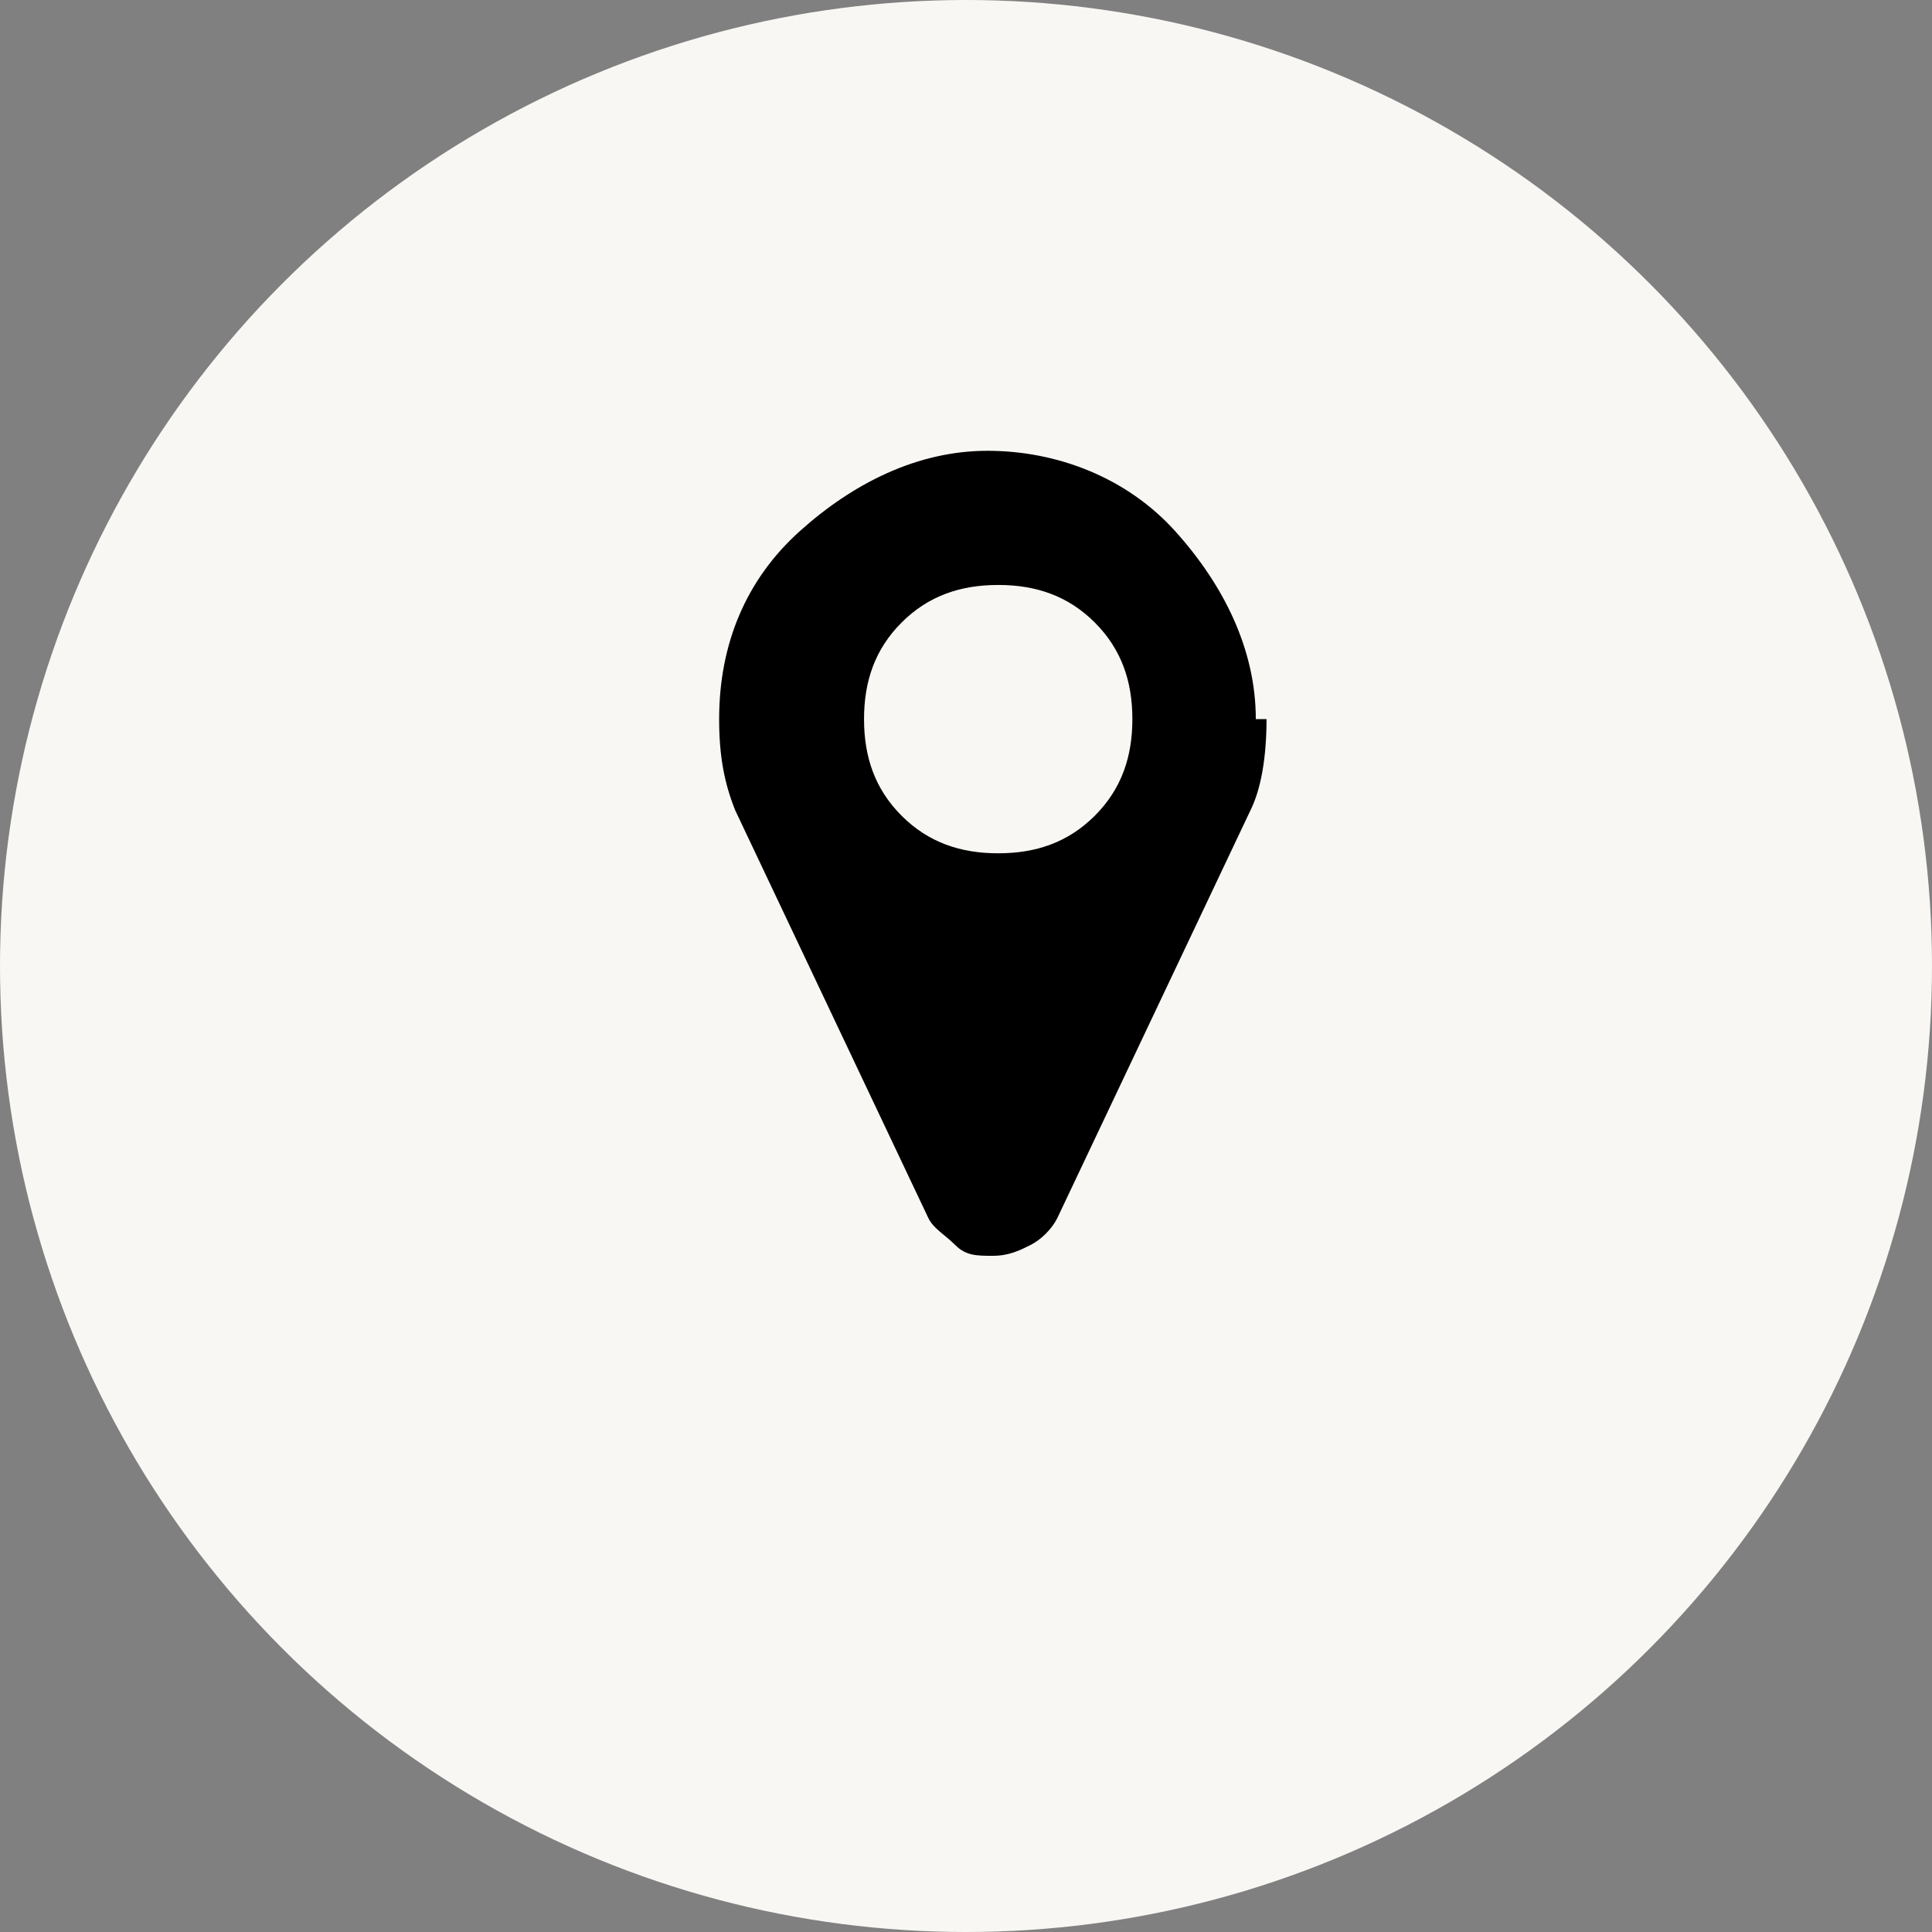 <?xml version="1.0" encoding="UTF-8"?>
<svg width="36px" height="36px" viewBox="0 0 36 36" version="1.1" xmlns="http://www.w3.org/2000/svg" xmlns:xlink="http://www.w3.org/1999/xlink">
    <rect x="0" y="0" width="36" height="36" fill="#808080" stroke="none"/>
    <title>find-us-default</title>

        <circle id="Oval" fill="#F9F7F4" cx="18" cy="18" r="18"></circle>

            <g id="find-us">
                <path id="path3029" class="cls-2" d="M21.1,13.4c0-.7-.2-1.3-.7-1.8s-1.1-.7-1.8-.7-1.3.2-1.8.7-.7,1.1-.7,1.8.2,1.3.7,1.8,1.1.7,1.8.7,1.3-.2,1.8-.7.7-1.1.7-1.8ZM23.6,13.4c0,.7-.1,1.3-.3,1.7l-3.6,7.6c-.1.2-.3.4-.5.5s-.4.2-.7.2-.5,0-.7-.2-.4-.3-.5-.5l-3.6-7.6c-.2-.5-.3-1-.3-1.7,0-1.4.5-2.6,1.5-3.5s2.2-1.5,3.5-1.5,2.6.5,3.5,1.5,1.5,2.2,1.5,3.5Z"/>
            </g>
</svg>